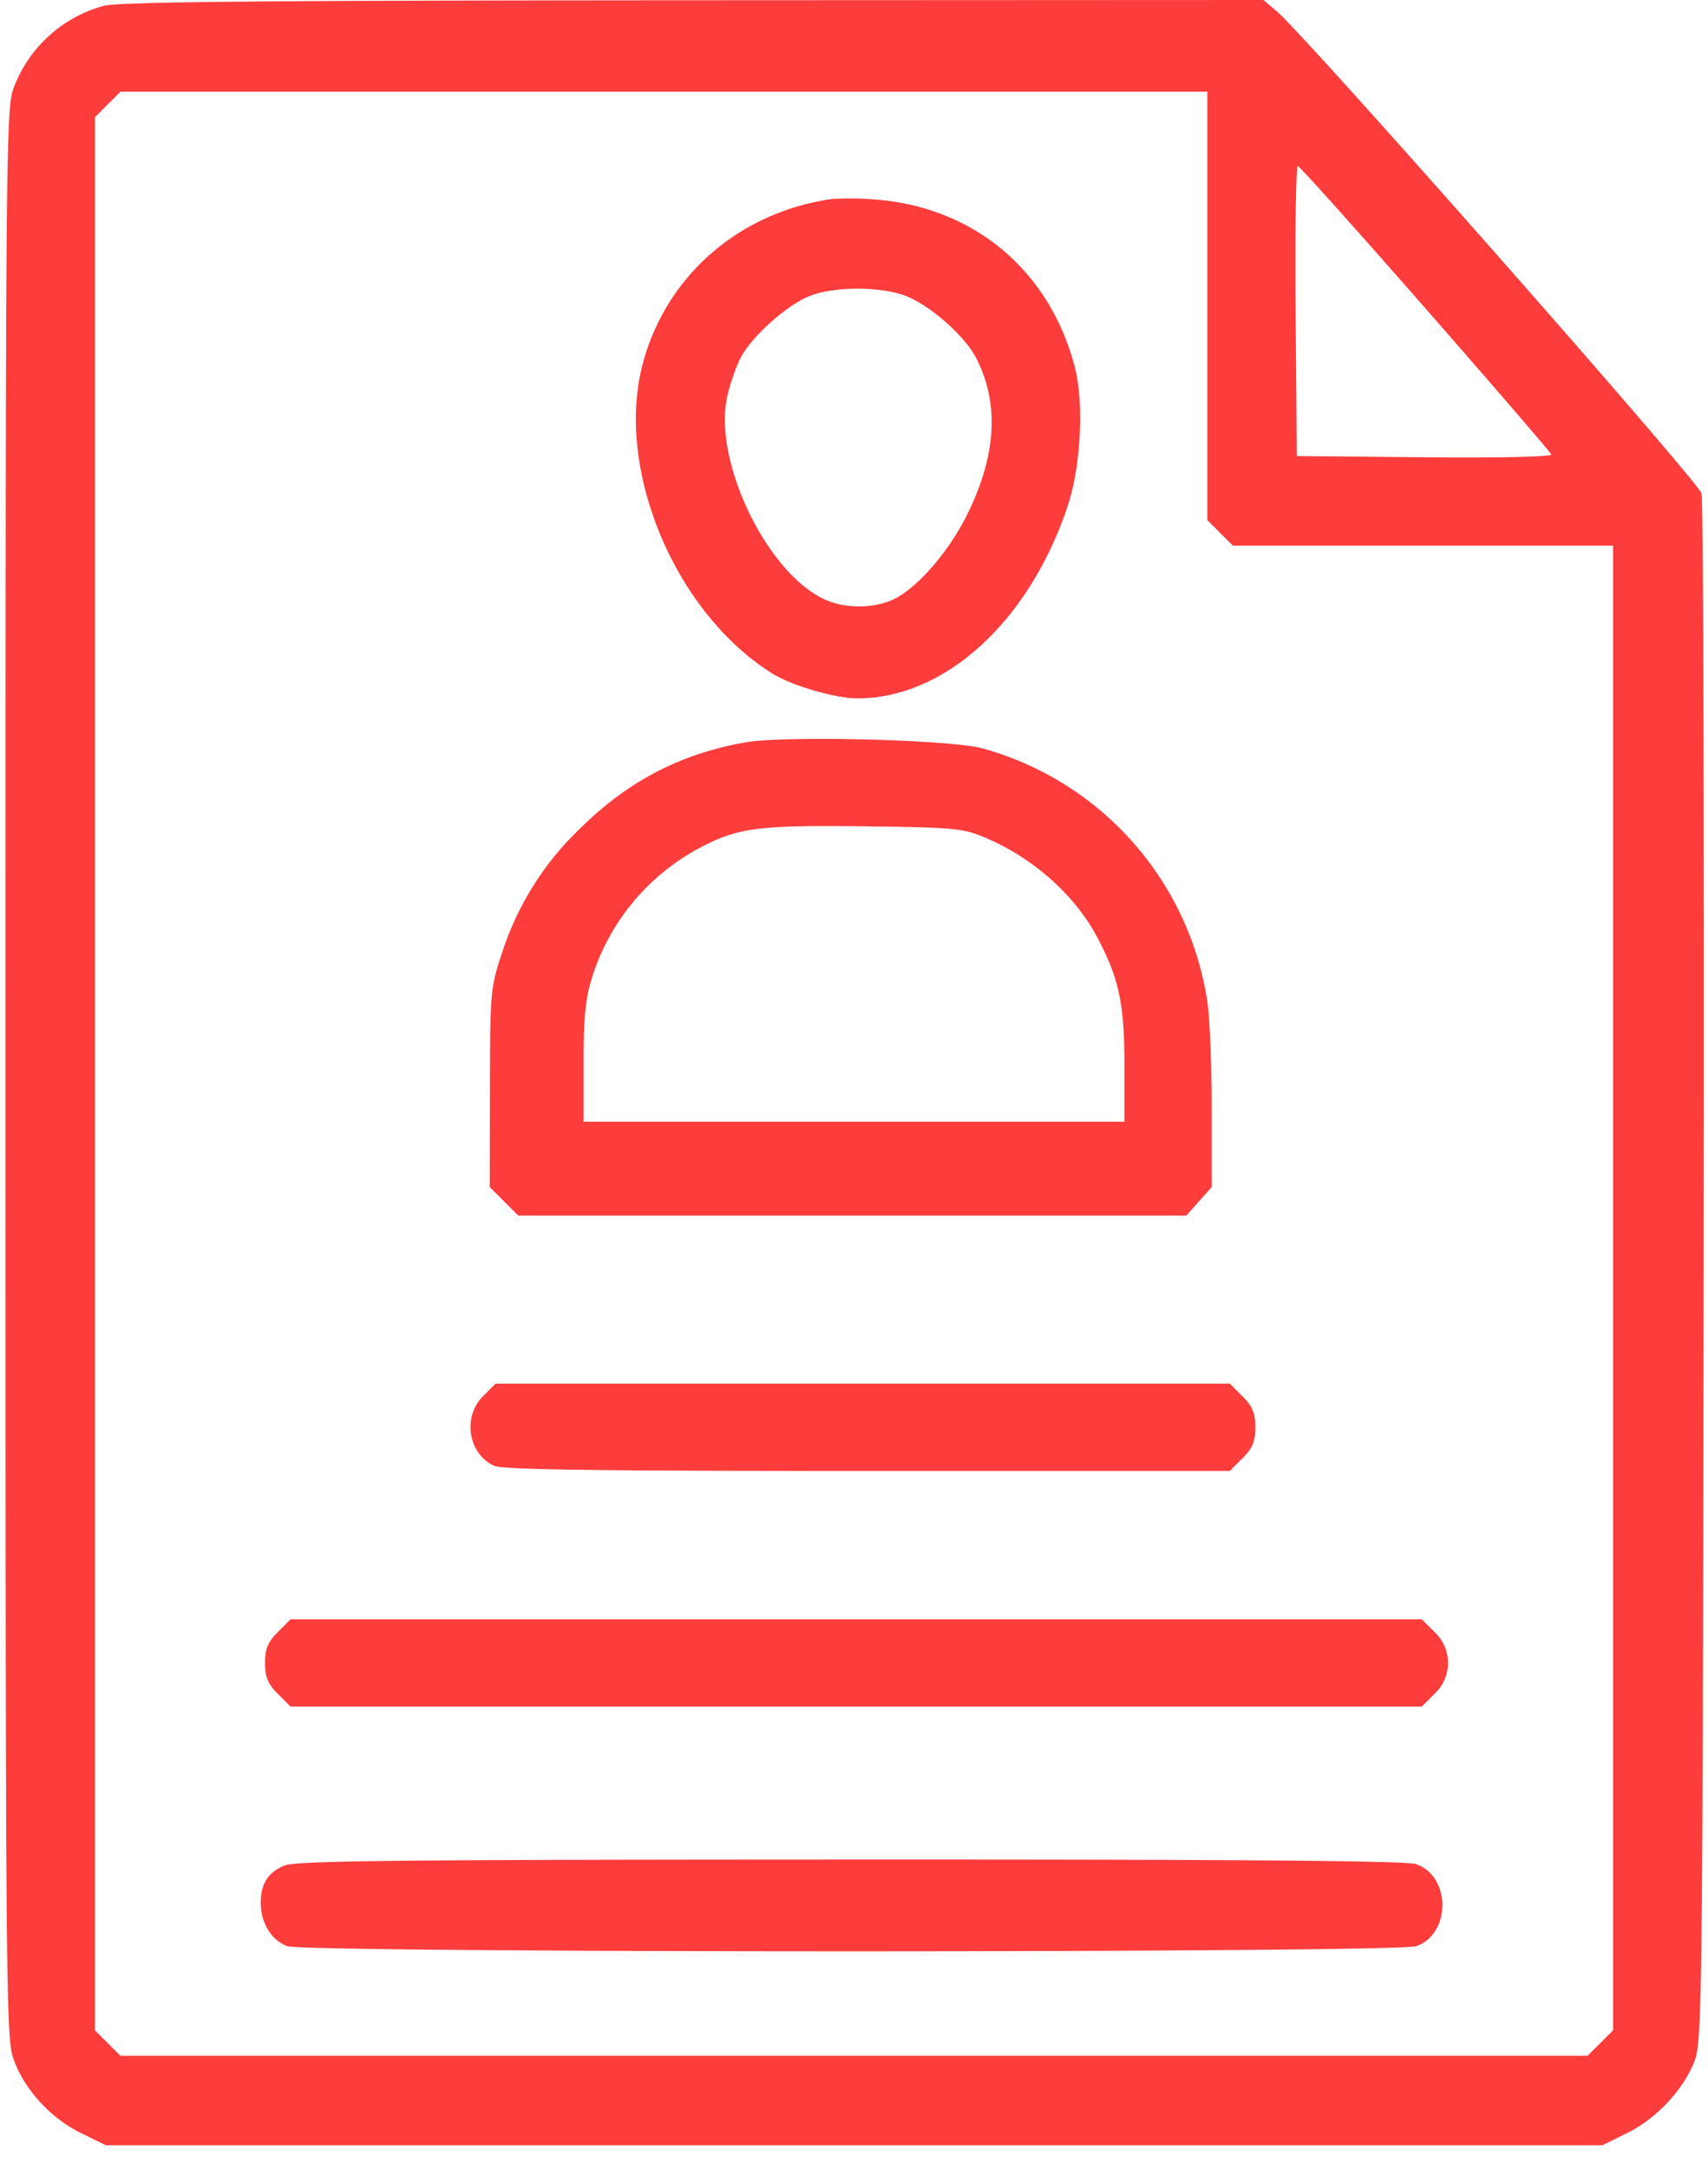 <svg width="26" height="33" fill="none" xmlns="http://www.w3.org/2000/svg"><path fill-rule="evenodd" clip-rule="evenodd" d="M1.575.09A2.031 2.031 0 0 0 .202 1.354C.09 1.676.084 2.457.084 16.336c0 13.941.006 14.659.12 14.986.16.459.563.902 1.028 1.13l.38.187h22.777l.38-.187c.445-.219.855-.656 1.026-1.095.115-.297.122-.867.139-11.985.01-6.42-.005-11.76-.033-11.866-.05-.185-6.026-6.965-6.468-7.336L19.232 0l-8.677.004C3.92.008 1.805.028 1.575.09Zm16.804 4.564v3.259l.194.194.194.194h5.788v22.588l-.194.194-.195.194H1.834l-.195-.194-.194-.194V1.783l.194-.194.195-.194h16.545v3.259Zm3.32.038c1.041 1.189 1.903 2.189 1.915 2.222.014.036-.77.053-1.925.043l-1.949-.018-.017-2.208c-.01-1.214.005-2.206.033-2.204.028.002.902.977 1.943 2.165Zm-9.064-1.66c-1.404.21-2.506 1.182-2.854 2.516-.416 1.597.492 3.765 1.967 4.694.295.187.964.383 1.304.383 1.333 0 2.613-1.17 3.2-2.924.2-.597.251-1.562.112-2.105-.382-1.485-1.548-2.458-3.073-2.563a4.189 4.189 0 0 0-.656-.002Zm1.117 1.457c.372.126.932.612 1.11.963.354.692.305 1.488-.146 2.39-.291.582-.789 1.142-1.148 1.292-.31.129-.726.122-1.023-.018-.877-.412-1.687-2.096-1.477-3.072.04-.186.13-.452.202-.592.172-.338.735-.836 1.084-.96.374-.132 1.015-.134 1.398-.003Zm-2.404 6.805c-.994.175-1.795.594-2.53 1.323a4.53 4.53 0 0 0-1.18 1.893c-.171.513-.177.583-.18 2.04l-.003 1.51.217.217.217.217h10.169l.194-.217.193-.217v-1.21c0-.667-.031-1.4-.069-1.63a4.733 4.733 0 0 0-3.417-3.833c-.468-.133-3.014-.198-3.611-.093Zm3.635 1.444c.738.308 1.378.876 1.723 1.528.33.625.411 1.007.411 1.95v.85H8.883v-.89c0-.699.028-.98.132-1.315a3.385 3.385 0 0 1 1.578-1.93c.621-.338.909-.378 2.54-.36 1.375.017 1.522.03 1.85.167ZM7.35 21.245c-.312.312-.221.877.17 1.055.13.06 1.554.079 5.688.079h5.513l.194-.194c.152-.152.194-.254.194-.47 0-.216-.042-.318-.194-.47l-.194-.194H7.544l-.194.194ZM4.23 24.83c-.153.152-.195.253-.195.47 0 .216.042.318.194.47l.194.194h17.22l.194-.194a.641.641 0 0 0 0-.94l-.194-.194H4.423l-.194.194Zm.093 3.555c-.247.107-.354.279-.354.566 0 .305.166.574.406.658.3.104 16.884.104 17.183 0 .531-.185.531-1.062 0-1.247-.15-.053-2.63-.073-8.618-.071-6.996.002-8.442.018-8.617.094Z" fill="#FD3C3C"/></svg>